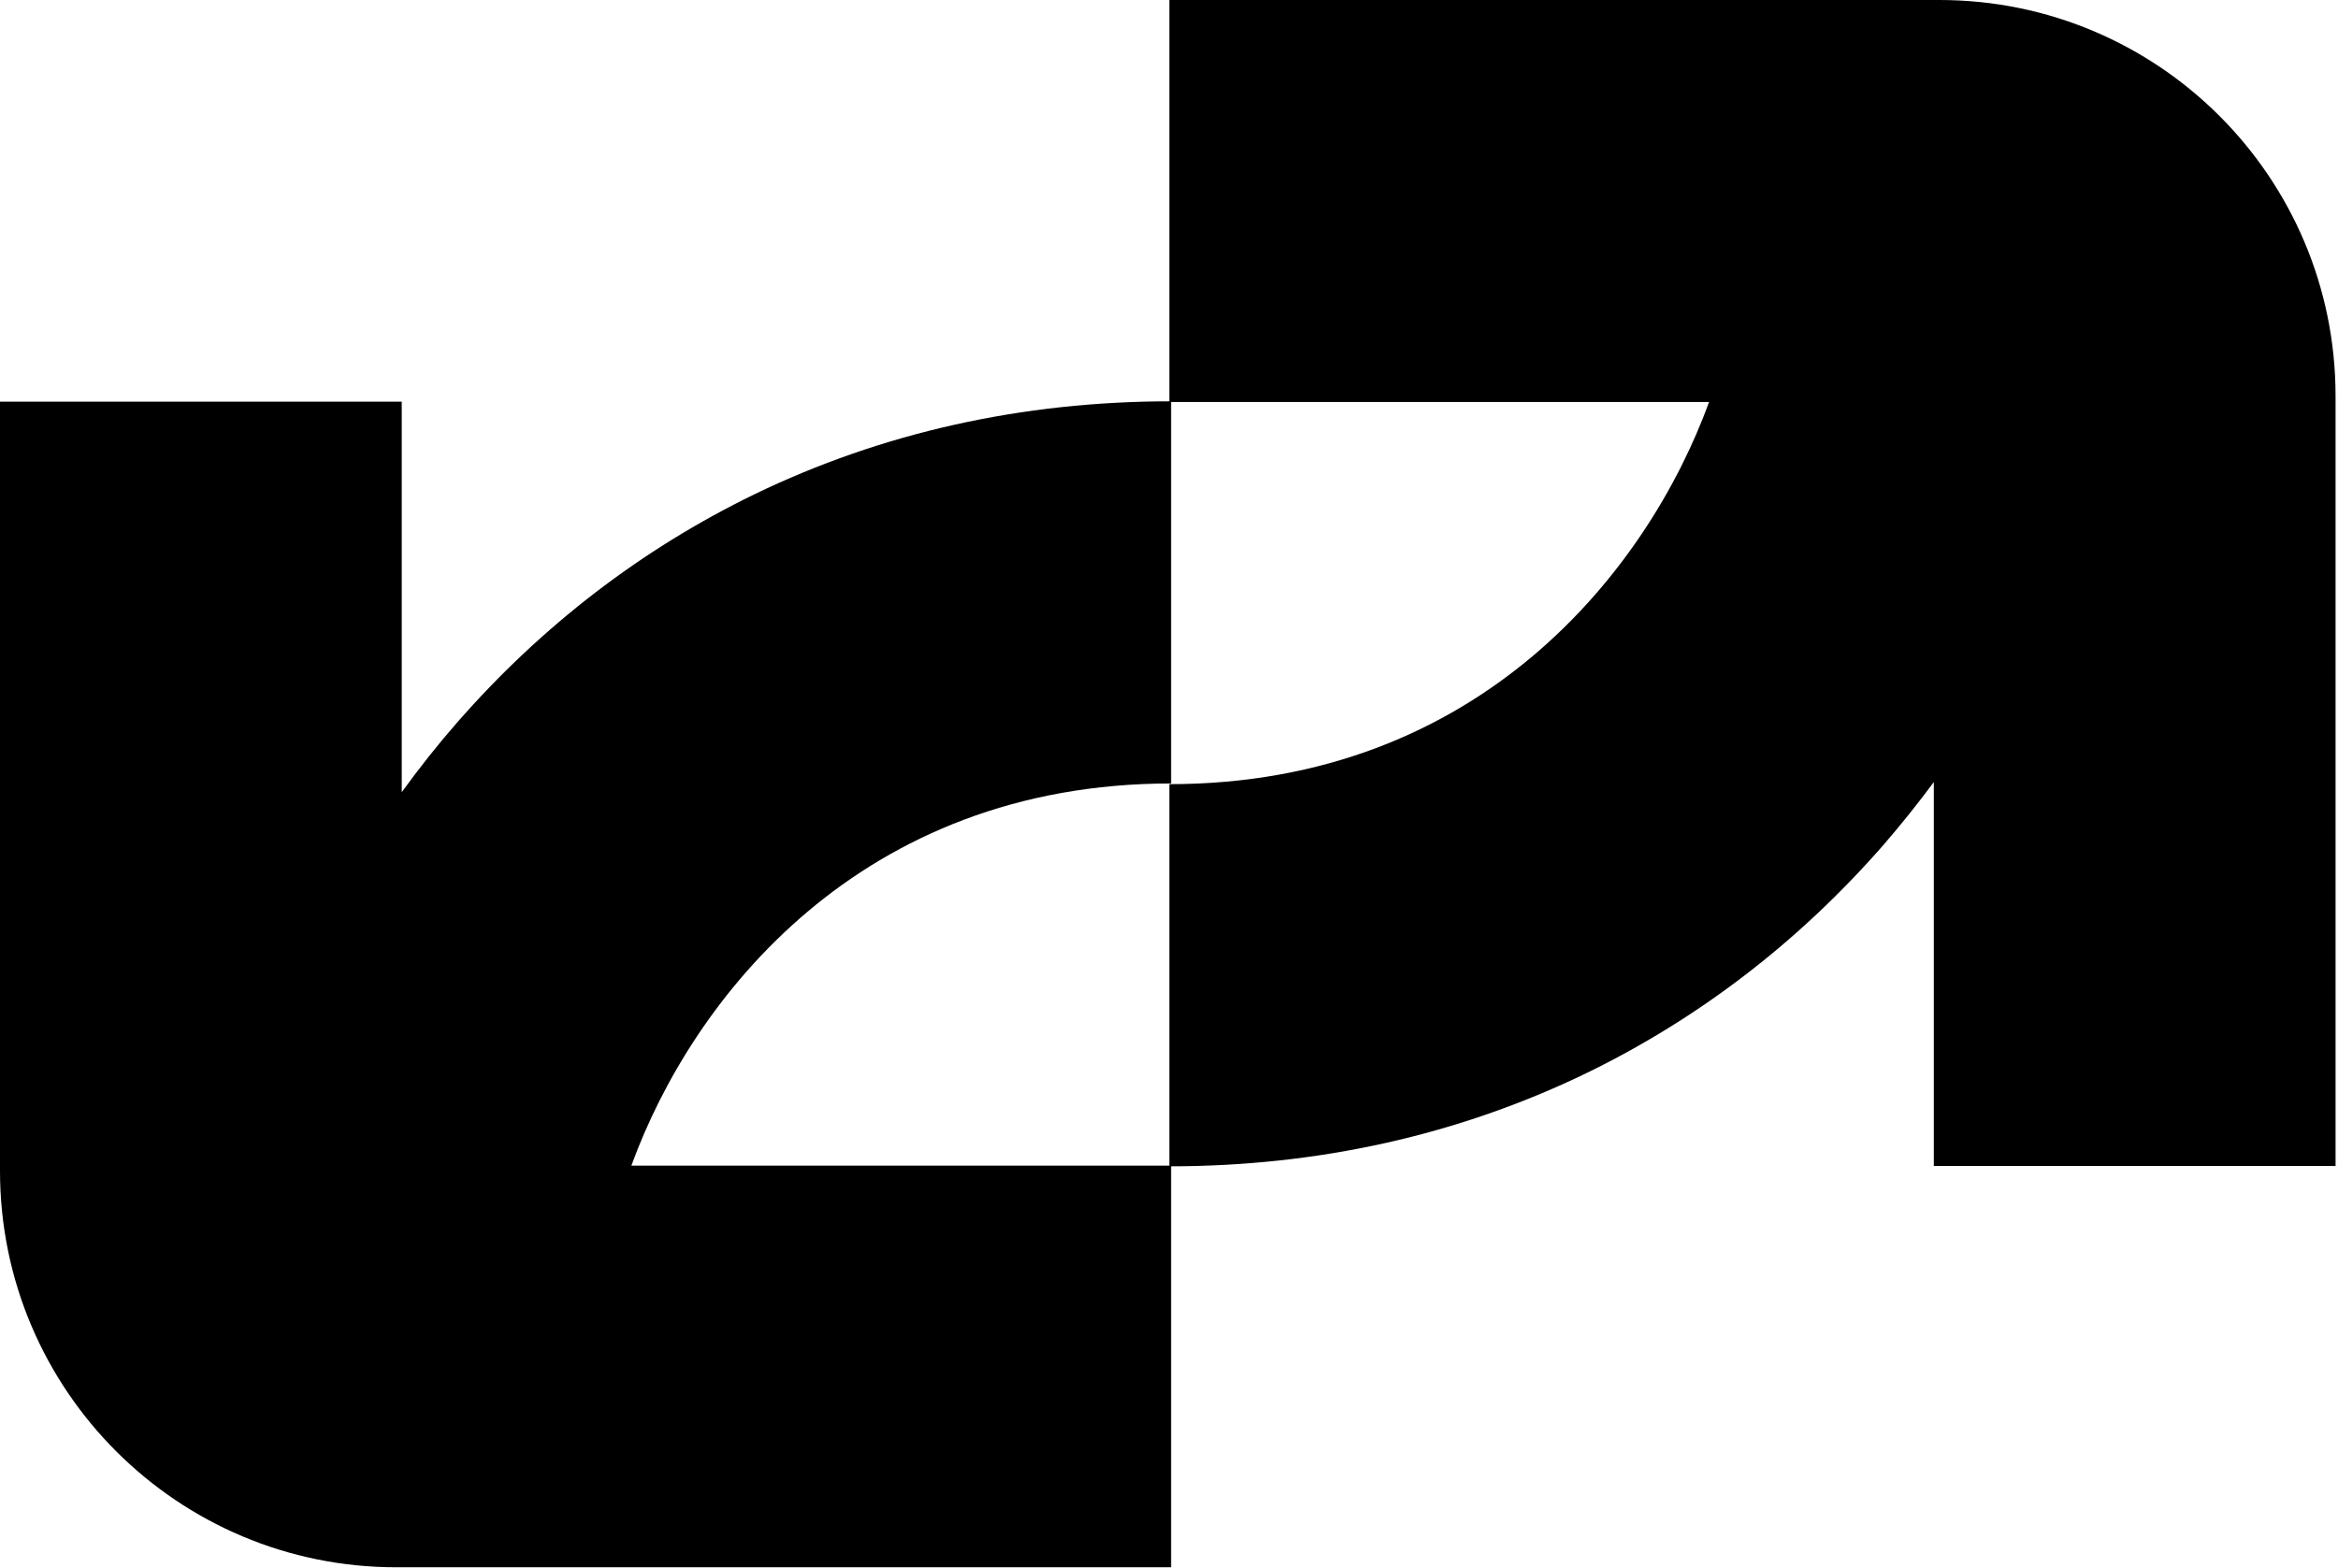 <?xml version="1.0" encoding="utf-8"?>
<svg xmlns="http://www.w3.org/2000/svg" id="Warstwa_1" version="1.1" viewBox="0 0 671 450">
  
  <path d="M335.6,0h221C619.4,0,670.3,50.9,670.3,113.7v221h-115.3v-110.2c-4.6,6.2-9.4,12.2-14.5,18.1-24.3,27.8-53,49.8-85.3,65.5-36.6,17.7-76.8,26.7-119.6,26.7v-109.7c89.2,0,137.4-61.6,154.9-109.7h-154.9V0Z"/>
  <path d="M115.3,115.3v112.1c5-6.9,10.3-13.6,15.9-20,24.3-27.8,53-49.8,85.3-65.5,36.6-17.7,76.8-26.7,119.6-26.7v109.7c-89.2,0-137.4,61.6-154.9,109.7h154.9v115.3H113.9C51,450,0,399,0,336.1V115.3h115.3Z"/>
</svg>